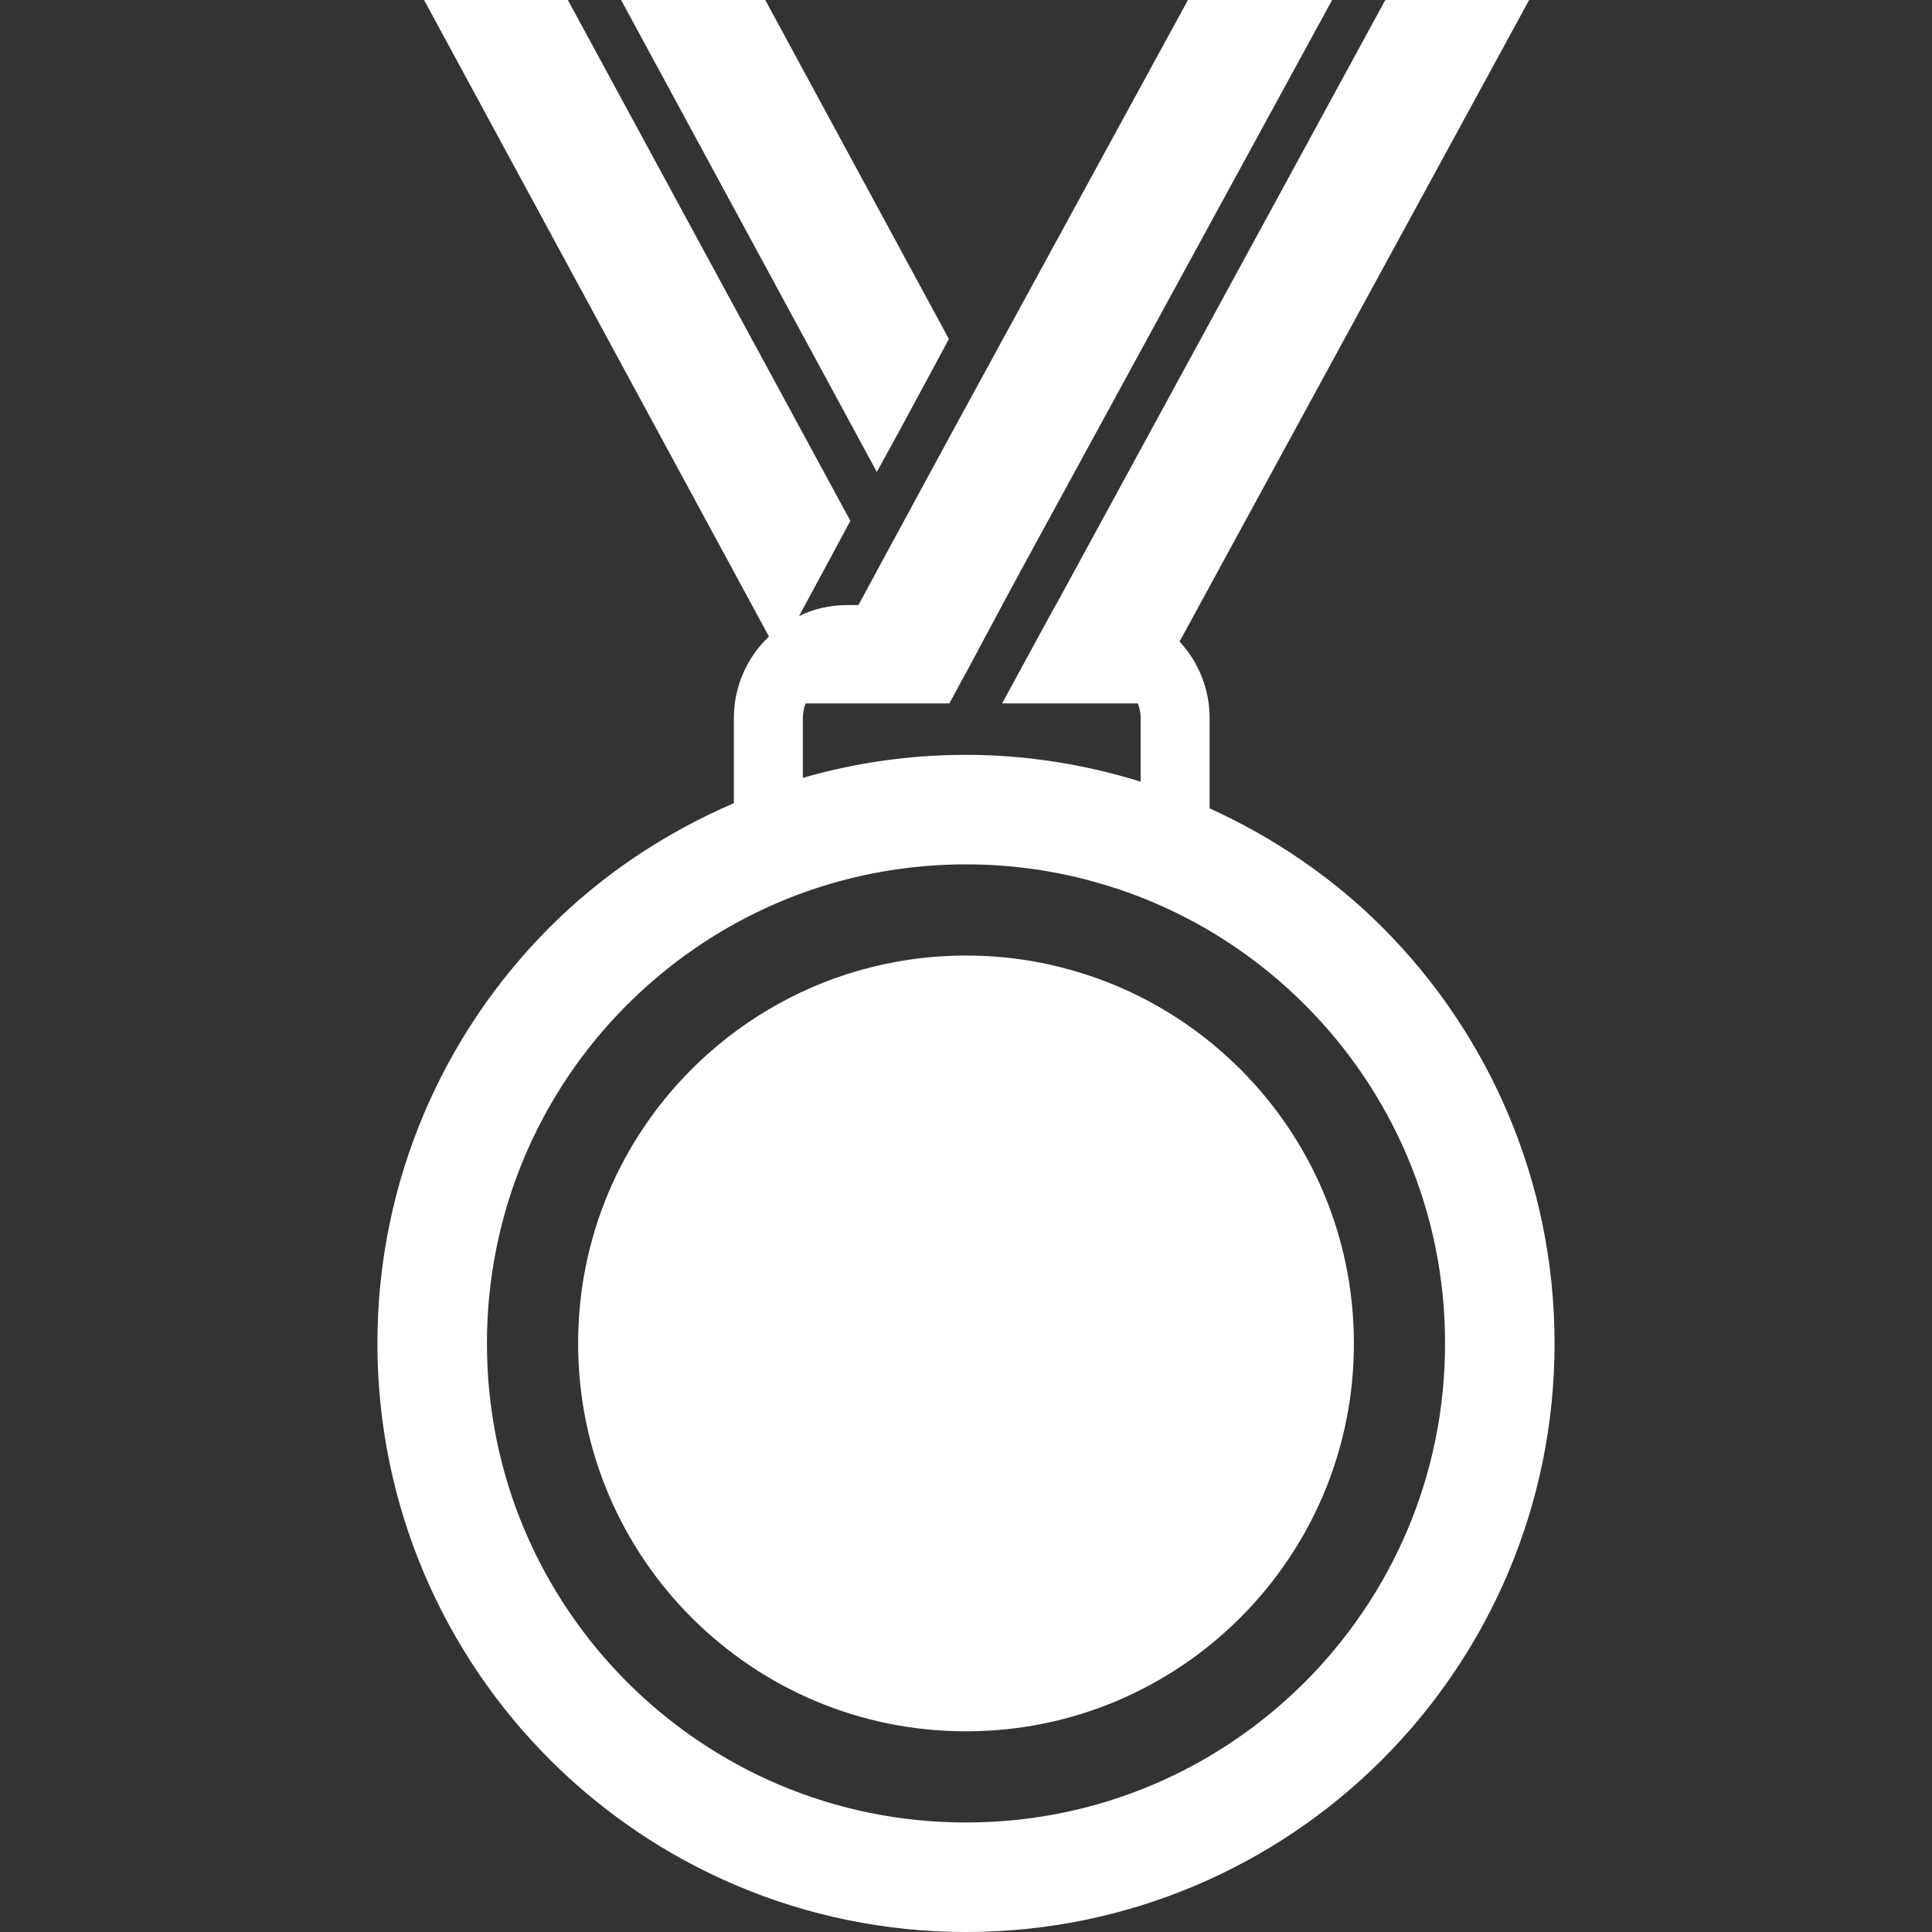 <svg fill="#ffffff" xml:space="preserve" viewBox="0 0 512 512" xmlns:xlink="http://www.w3.org/1999/xlink" xmlns="http://www.w3.org/2000/svg" id="_x32_" version="1.1" width="800px" height="800px">

<rect x="0" y="0" width="512" height="512" fill="#333333" stroke="none"/>

<g stroke-width="0" id="SVGRepo_bgCarrier"></g>

<g stroke-linejoin="round" stroke-linecap="round" id="SVGRepo_tracerCarrier"></g>

<g id="SVGRepo_iconCarrier"> <style type="text/css"> .st0{fill:#fff;} </style> <g> <path d="M366.31,245.713c-13.105-13.115-28.656-23.707-45.753-31.496v-23.884c0-7.855-3.019-14.988-7.949-20.294 c-0.01-0.01-0.01-0.01-0.019-0.019l0.019-0.028L405.238,0h-38.114l-87.315,160.346h-0.029l-1.274,2.288l-5.024,9.233l-3.684,6.768 l-4.227,7.77h35.976c0.45,1.191,0.732,2.559,0.732,3.928v16.817c-14.652-4.547-30.165-7.106-46.278-7.106 c-14.98,0-29.499,2.128-43.241,6.093v-15.804c0-1.369,0.282-2.737,0.732-3.928h38.076l0.862-1.537l3.356-6.233h0.038l9.786-18.288 h-0.01l5.84-10.798L353.027,0H314.82l-62.391,114.322l-19.104,35.226l-5.822,10.798h-2.943c-4.575,0-8.961,1.003-12.804,2.925 c-0.01,0-0.01,0.01-0.018,0.01l0.374-0.675l7.002-12.964l6.243-11.614L150.49,0h-38.104l91.402,168.698 c-5.755,5.399-9.308,13.142-9.308,21.634v22.525c-18.326,7.874-34.907,18.981-48.79,32.855 c-28.187,28.186-45.669,67.284-45.669,110.309c0,43.016,17.482,82.086,45.669,110.272C173.877,494.509,212.984,512,256,512 c43.015,0,82.123-17.491,110.31-45.706c28.177-28.186,45.668-67.256,45.668-110.272C411.978,312.997,394.487,273.9,366.31,245.713z M214.793,183.734l-0.187,0.338c0.065-0.104,0.103-0.216,0.169-0.319C214.783,183.753,214.783,183.734,214.793,183.734z M345.771,445.804C322.75,468.798,291.114,482.98,256,482.98c-35.114,0-66.75-14.182-89.781-37.176 c-22.994-23.032-37.176-54.668-37.176-89.782c0-35.114,14.183-66.788,37.176-89.781c15.016-14.979,33.661-26.218,54.602-32.245 c11.136-3.188,22.946-4.931,35.179-4.931c12.045,0,23.688,1.668,34.71,4.827c21.11,5.944,39.941,17.257,55.061,32.348 c23.003,22.994,37.186,54.667,37.186,89.781C382.958,391.136,368.775,422.772,345.771,445.804z" class="st0"></path> <polygon points="238.219,114.415 251.472,89.847 202.804,0 164.597,0 232.369,125.073" class="st0"></polygon> <path d="M328.571,283.217c-12.26-12.195-27.53-21.335-44.618-26.124c-8.933-2.54-18.363-3.881-28.111-3.862 c-9.908,0.018-19.469,1.443-28.478,4.04c-16.939,4.902-32.03,14.023-44.169,26.171c-18.588,18.644-30.033,44.309-29.986,72.74 c0.047,28.431,11.567,54.031,30.212,72.646c18.672,18.588,44.309,30.033,72.74,29.986c28.43-0.047,54.03-11.568,72.637-30.211 c18.598-18.672,30.043-44.31,29.996-72.741C358.745,327.432,347.225,301.805,328.571,283.217z" class="st0"></path> </g> </g>

</svg>